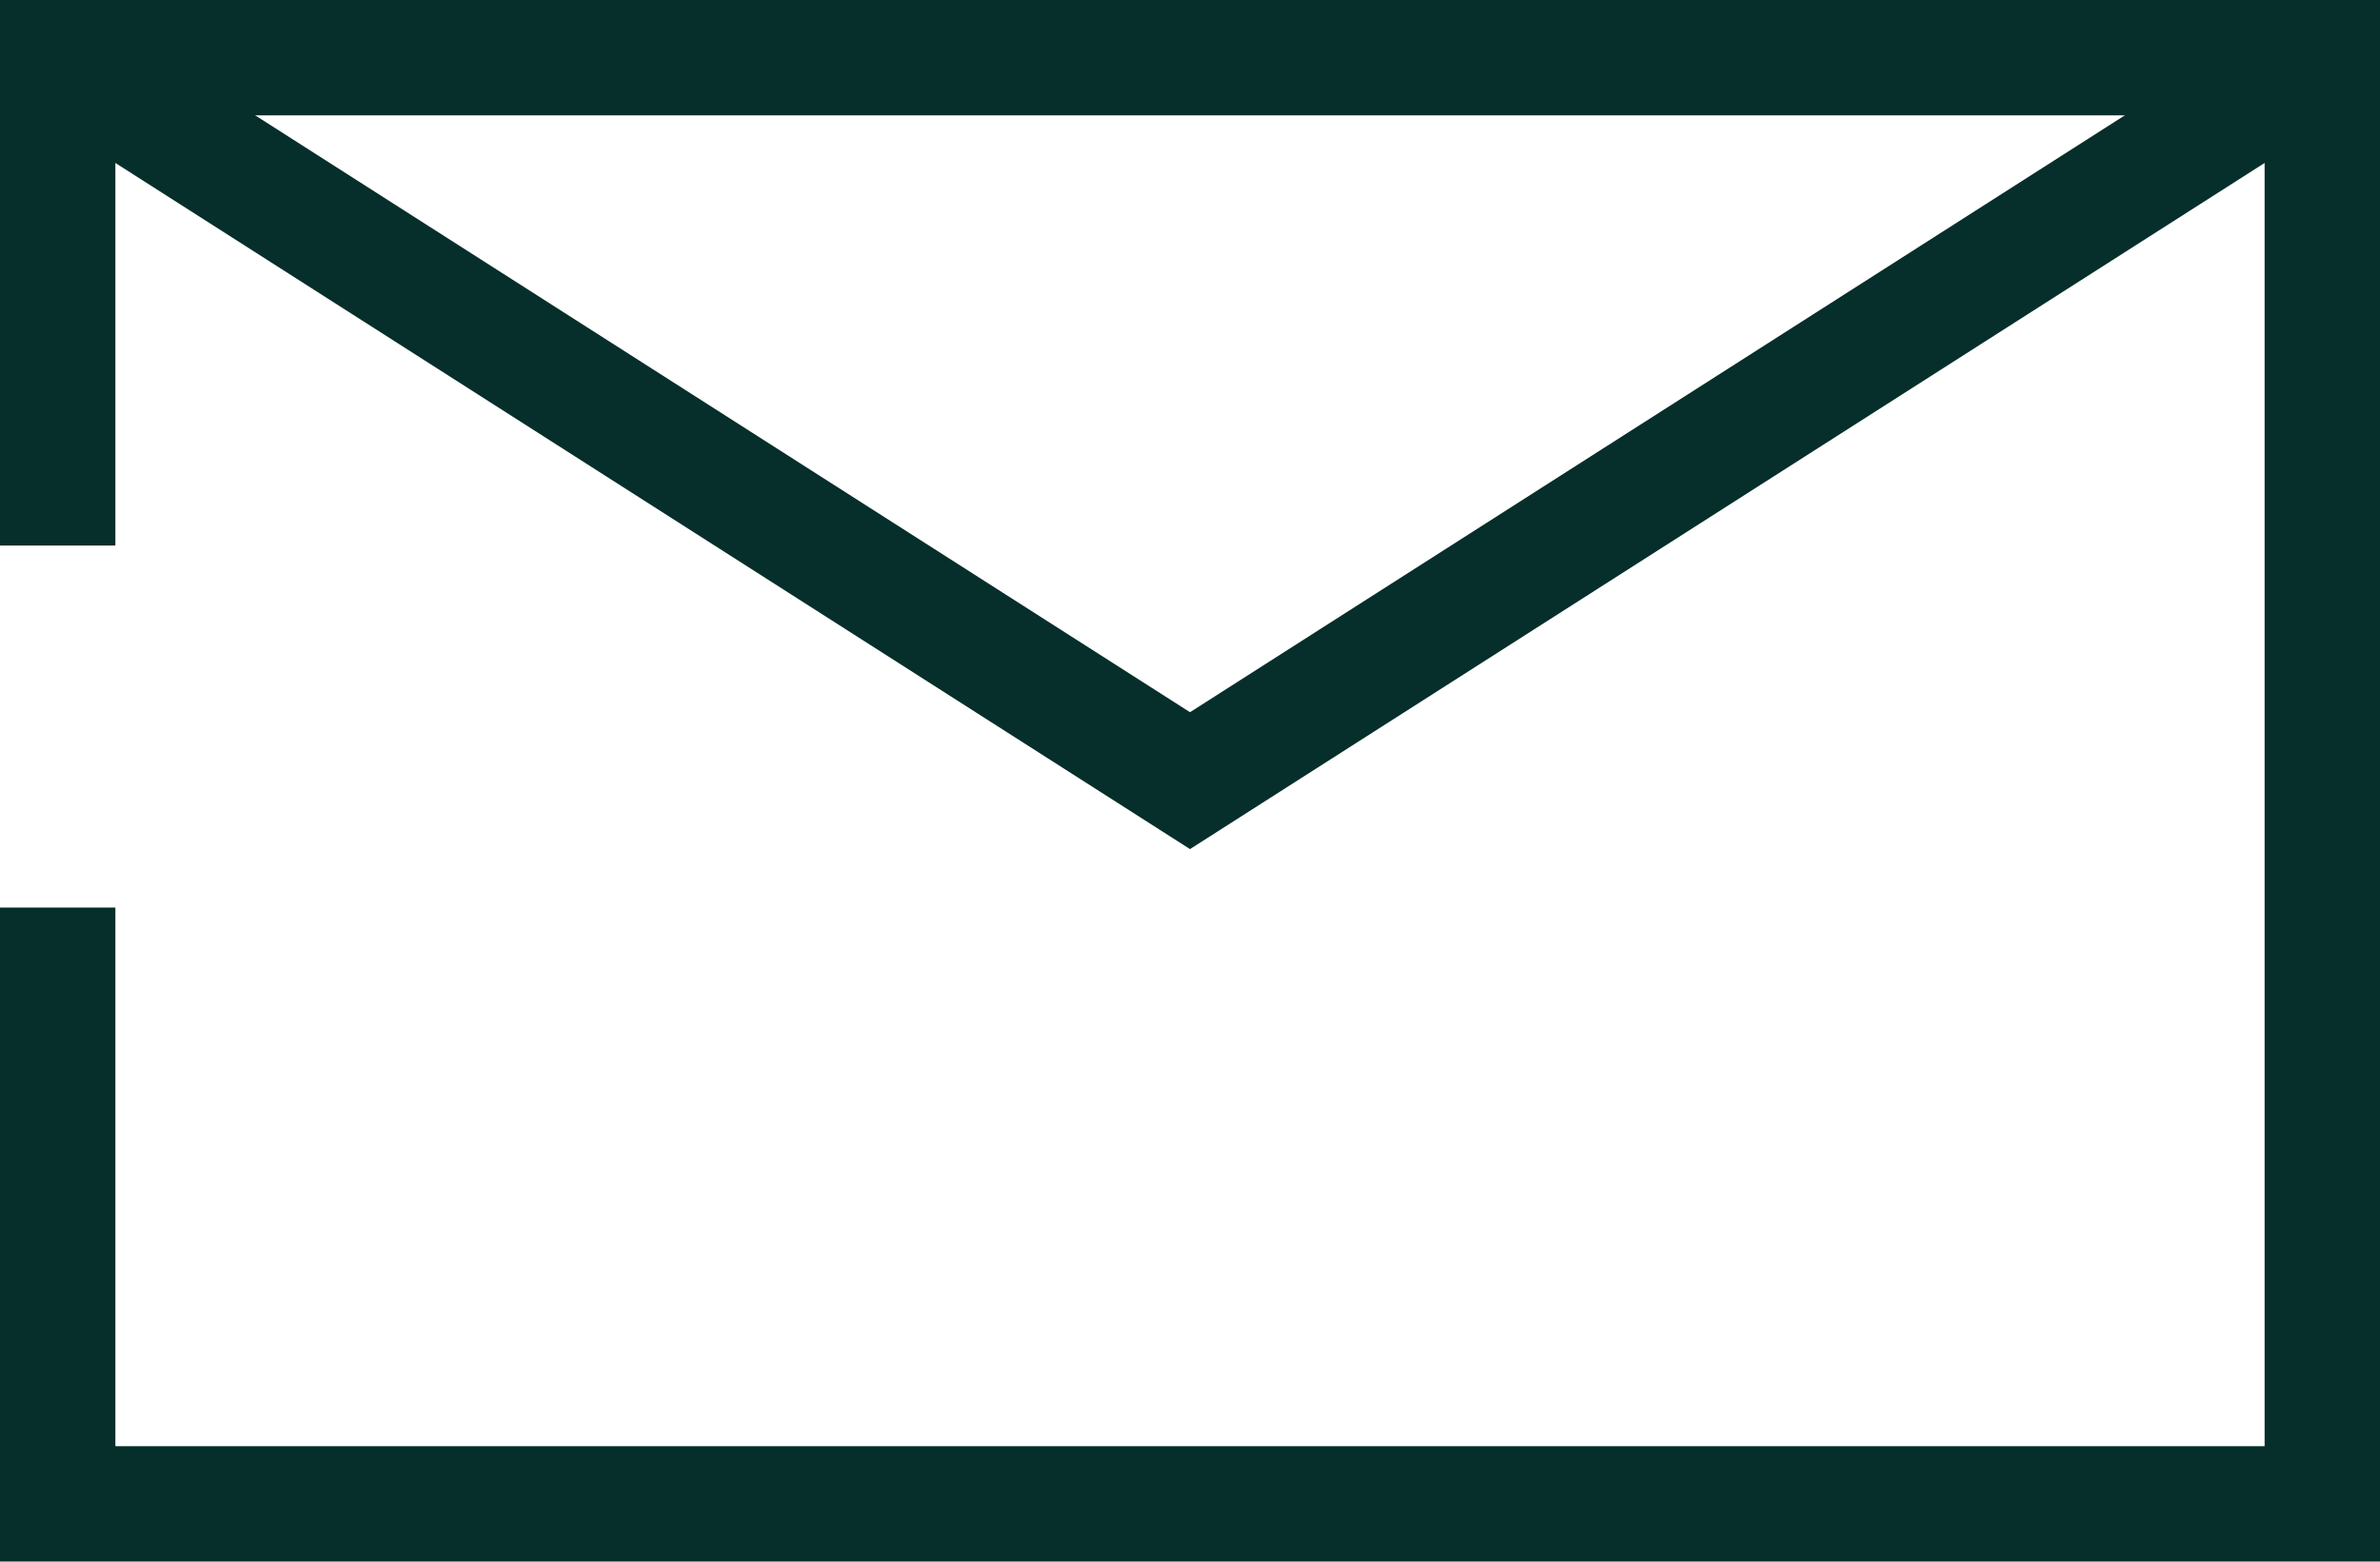 <svg xmlns="http://www.w3.org/2000/svg" width="61.88" height="40.607" viewBox="0 0 61.88 40.607">
  <g id="Layer_1" data-name="Layer 1" transform="translate(1.5 1.5)">
    <g id="Group_271" data-name="Group 271" transform="translate(0 0)">
      <path id="Path_237" data-name="Path 237" d="M8.5,21.187V8.5H67.38V46.107H8.5V30.6" transform="translate(-8.5 -8.5)" fill="none" stroke="#062e2a" stroke-width="3"/>
      <path id="Path_238" data-name="Path 238" d="M8.5,8.5,37.94,27.3,67.38,8.5" transform="translate(-8.5 -8.5)" fill="none" stroke="#062e2a" stroke-width="3"/>
    </g>
  </g>
</svg>

